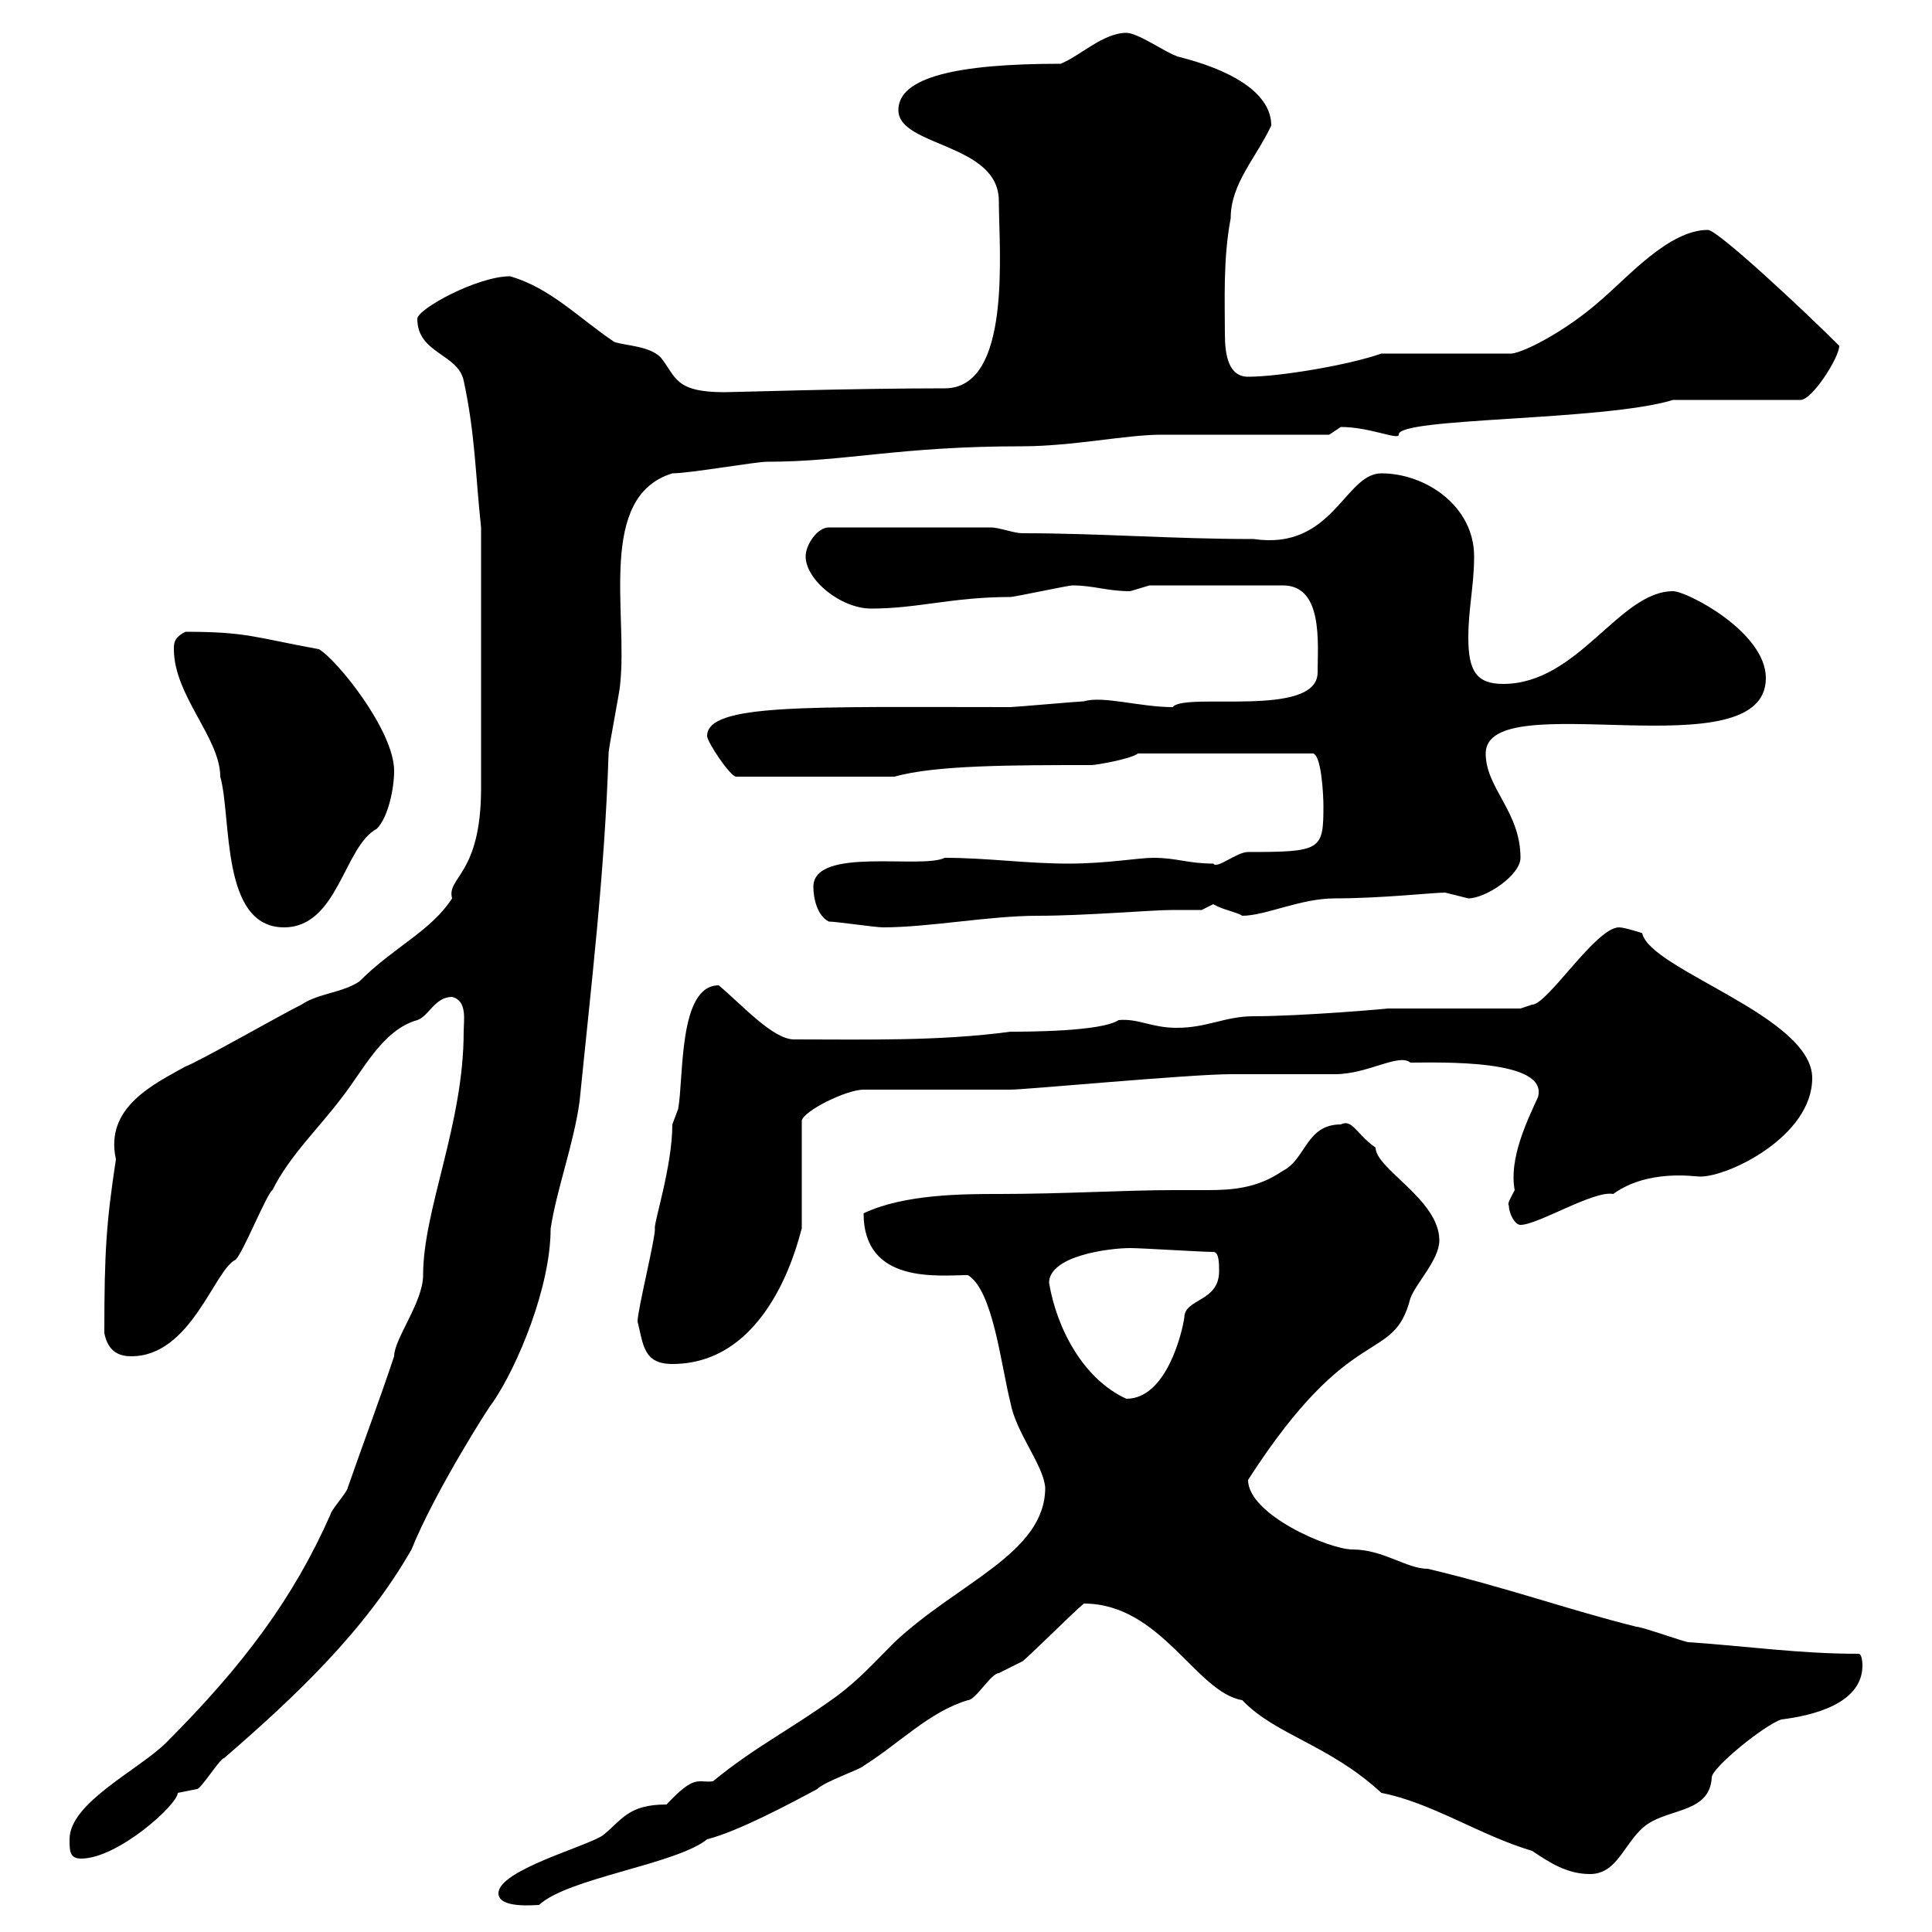 <svg xmlns="http://www.w3.org/2000/svg" xmlns:xlink="http://www.w3.org/1999/xlink" width="300" height="300"><path d="M77.40 294C77.40 296.40 83.10 295.80 83.70 295.80C88.20 291.60 105 289.50 109.80 285.60C114.60 284.40 123 279.90 126.90 277.80C128.10 276.60 133.50 274.80 134.10 274.20C139.80 270.60 144.30 265.80 150.30 264C151.50 264 153.90 259.80 155.10 259.80C155.10 259.80 158.70 258 158.70 258C159 258 166.80 250.20 168.30 249C180.30 249 185.70 262.80 192.90 264C198 269.40 206.40 270.90 214.50 278.40C222.30 279.90 229.80 285 237.90 287.40C240.60 289.20 243.30 291 246.90 291C251.40 291 252.30 285.60 255.90 283.20C259.50 280.80 265.50 281.40 265.80 276C265.80 274.50 273.90 267.90 276.60 267C281.40 266.40 289.20 264.60 289.20 258.60C289.20 258.60 289.20 256.80 288.60 256.80C279.30 256.80 271.20 255.60 262.20 255C261.60 255 255 252.60 254.10 252.60C243.30 249.90 234.30 246.60 221.70 243.60C218.40 243.60 214.80 240.60 210 240.60C206.40 240.60 193.80 235.20 193.80 229.80C210 204.60 216.30 212.10 219 201.60C219.90 199.20 223.50 195.60 223.50 192.60C223.50 186.30 213.60 181.50 213.60 178.20C210.60 176.10 210 173.70 208.20 174.60C202.80 174.60 202.80 180 199.20 181.80C195.30 184.50 191.40 184.80 187.50 184.80C185.70 184.80 183.90 184.80 182.10 184.80C174.90 184.80 165 185.40 155.10 185.40C149.70 185.40 140.40 185.40 134.10 188.40C134.10 199.50 145.80 198 150.30 198C154.20 200.40 155.40 211.80 156.90 217.80C157.80 222.60 162 227.40 162.30 231C162.30 241.20 148.80 245.70 138.90 255C135.60 258.30 133.50 260.70 129.90 263.40C122.40 268.80 117.30 271.20 110.70 276.60C108.30 276.90 108 275.40 103.50 280.20C97.50 280.20 96.60 282.60 93.60 285C90.90 286.80 77.40 290.40 77.40 294ZM10.80 285.60C10.80 287.40 10.80 288.60 12.60 288.60C18.30 288.60 27.60 280.20 27.60 278.40C27.60 278.40 30.60 277.80 30.60 277.80C31.20 277.80 34.20 273 34.80 273C45.90 263.40 56.70 253.20 63.90 240.60C67.50 231.60 76.50 217.50 76.50 217.80C80.40 212.10 85.50 199.80 85.50 190.80C86.40 184.80 89.10 177.60 90 171C91.80 153 93.90 135.60 94.50 117C94.50 116.10 96.30 107.10 96.30 106.20C97.50 95.10 92.70 77.10 104.40 73.50C107.10 73.50 117.30 71.70 119.10 71.70C131.40 71.70 139.50 69.30 158.70 69.30C166.50 69.30 174.90 67.50 180.30 67.50C183.90 67.50 202.80 67.50 206.40 67.50C206.40 67.50 208.20 66.30 208.20 66.30C212.70 66.30 217.20 68.40 217.20 67.50C216.90 64.80 249 65.40 259.80 62.10L279.60 62.10C281.40 62.10 285.60 55.50 285.60 53.70C279.90 48 266.70 35.70 265.20 35.70C259.20 35.70 252.90 42.90 248.70 46.50C243 51.60 235.80 55.20 234.30 54.90L214.50 54.90C209.40 56.70 198.60 58.50 193.80 58.50C190.80 58.50 190.20 55.20 190.20 51.90C190.20 46.80 189.90 40.20 191.10 33.90C191.10 28.50 195 24.60 197.40 19.50C197.40 11.40 181.80 8.70 182.70 8.70C180.90 8.10 176.70 5.10 174.90 5.10C171.30 5.10 167.70 8.70 164.70 9.90C148.50 9.90 139.50 12 139.50 17.10C139.50 22.80 155.10 22.20 155.10 31.20C155.10 38.70 157.20 60.30 146.70 60.30C132 60.30 114 60.90 112.50 60.90C104.70 60.90 105 58.50 102.60 55.50C100.80 53.70 97.20 53.70 95.40 53.10C90 49.50 85.50 44.70 79.20 42.90C74.10 42.90 64.80 48 64.80 49.50C64.80 54.90 71.10 54.90 72 59.10C73.80 67.50 73.80 73.50 74.70 81.90L74.70 122.40C74.70 135.90 69.30 136.20 70.20 139.50C66.90 144.60 61.20 147 55.80 152.40C53.10 154.20 49.50 154.20 46.80 156C43.20 157.80 30.60 165 28.80 165.60C24 168.30 16.20 171.90 18 180C16.50 189.90 16.20 194.40 16.20 207C16.80 210 18.60 210.60 20.40 210.60C29.70 210.60 33.30 197.10 36.60 195.60C37.80 194.40 41.40 185.40 42.30 184.80C45 179.40 49.50 175.20 53.10 170.40C56.40 166.20 59.40 159.90 64.80 158.40C66.60 157.80 67.50 154.80 70.20 154.80C72.60 155.40 72 158.40 72 160.20C72 174.60 65.70 187.80 65.70 198C65.70 202.20 61.20 207.90 61.20 210.60C58.80 217.80 56.40 224.10 54 231C54 231.60 51.30 234.60 51.30 235.20C45.60 248.10 37.80 258.60 25.80 270.60C21.60 274.80 10.80 279.90 10.80 285.60ZM162.90 199.20C162.90 195 172.20 193.80 175.50 193.80C177.30 193.80 186.60 194.40 188.40 194.40C189.30 194.40 189.30 196.20 189.30 197.40C189.30 202.20 183.90 201.60 183.90 204.60C183.60 206.70 181.20 217.20 174.90 217.20C168.30 214.20 164.10 206.40 162.90 199.20ZM99 205.20C99.90 208.80 99.90 211.80 104.40 211.80C120.60 211.80 124.50 189.90 124.50 190.80L124.50 174C124.80 172.50 131.40 169.20 134.10 169.20L156.90 169.20C159.30 169.20 184.80 166.80 191.10 166.80C192.90 166.80 205.50 166.80 207.30 166.80C212.40 166.80 217.20 163.50 219 165C223.50 165 240.60 164.40 238.80 170.40C237 174.30 234.30 180 235.20 184.80C234.60 186 234 186.90 234.30 187.20C234.30 188.40 235.20 190.20 236.10 190.20C238.80 190.20 247.50 184.80 250.50 185.40C255.90 181.50 263.10 182.70 264 182.70C268.50 182.70 281.40 176.40 281.40 167.40C281.40 157.80 256.20 150.60 255 144.90C255 144.90 252.30 144 251.40 144C247.80 144 240.30 156 237.90 156C237.90 156 236.10 156.60 236.10 156.60L215.40 156.60C216 156.60 202.20 157.80 194.70 157.80C190.20 157.80 187.50 159.60 182.70 159.60C178.80 159.60 176.70 158.10 173.70 158.40C171 160.20 159.30 160.20 156.90 160.20C145.80 161.70 134.40 161.40 123.30 161.40C120 161.40 115.20 156 111.60 153C105.30 153 106.20 167.40 105.30 172.20C105.30 172.20 104.40 174.60 104.40 174.60C104.40 181.20 101.40 190.20 101.70 190.80C101.70 192.60 99 203.40 99 205.20ZM27 100.80C27 108 34.20 114.60 34.20 120.60C36 126.90 34.20 144 44.10 144C52.50 144 53.40 131.40 58.50 128.70C60.30 126.90 61.20 122.40 61.20 119.70C61.20 113.40 52.20 102.30 49.50 100.80C39.60 99 38.40 98.10 28.80 98.10C27 99 27 99.90 27 100.80ZM128.70 143.10C129.90 143.10 135.90 144 137.10 144C144.30 144 153.60 142.20 161.10 142.20C168.60 142.20 178.80 141.30 182.10 141.30C183.90 141.30 185.40 141.30 186.60 141.30C186.60 141.30 188.40 140.40 188.40 140.40C189.90 141.30 192 141.60 192.90 142.20C196.50 142.20 201.90 139.50 207.30 139.50C214.50 139.50 222.60 138.60 224.40 138.60C224.40 138.60 228 139.50 228 139.50C230.70 139.50 236.10 135.90 236.10 133.20C236.10 126 230.70 122.40 230.70 117C230.70 106.20 274.20 120 274.20 105.30C274.20 98.10 261.90 91.80 259.80 91.80C251.40 91.80 245.10 106.20 233.40 106.20C229.20 106.20 228 104.10 228 99C228 94.50 228.90 90.90 228.90 86.40C228.90 78.60 221.40 73.50 214.50 73.50C208.80 73.50 207 85.50 194.70 83.70C181.80 83.70 171 82.80 158.70 82.80C157.50 82.80 155.10 81.90 153.90 81.90L128.70 81.90C126.90 81.90 125.10 84.60 125.10 86.40C125.10 90 130.50 94.50 135.30 94.50C142.50 94.50 147.90 92.70 156.90 92.70C157.50 92.70 165.90 90.90 166.50 90.90C169.80 90.90 171.90 91.80 175.50 91.80C175.50 91.80 178.50 90.90 178.50 90.90L199.20 90.90C205.50 90.90 204.60 99.90 204.60 104.40C204.60 111.60 183.90 107.40 182.10 109.80C177 109.80 171.30 108 168.30 108.90C167.70 108.90 157.50 109.80 156.90 109.80C125.40 109.80 109.80 109.20 109.80 114.30C109.80 115.20 113.40 120.60 114.30 120.60L138.90 120.60C145.20 118.80 157.20 118.80 169.50 118.80C170.10 118.80 175.50 117.90 176.70 117L203.70 117C205.20 116.70 205.50 123.60 205.50 125.10C205.50 132 205.20 132.30 193.80 132.30C192 132.30 189 135 188.40 134.10C184.50 134.10 182.70 133.20 179.10 133.20C176.70 133.20 171.90 134.10 165.90 134.10C159.30 134.10 153.30 133.20 146.70 133.20C143.10 135 126.30 131.40 126.30 137.70C126.30 139.50 126.90 142.20 128.70 143.10Z"/></svg>